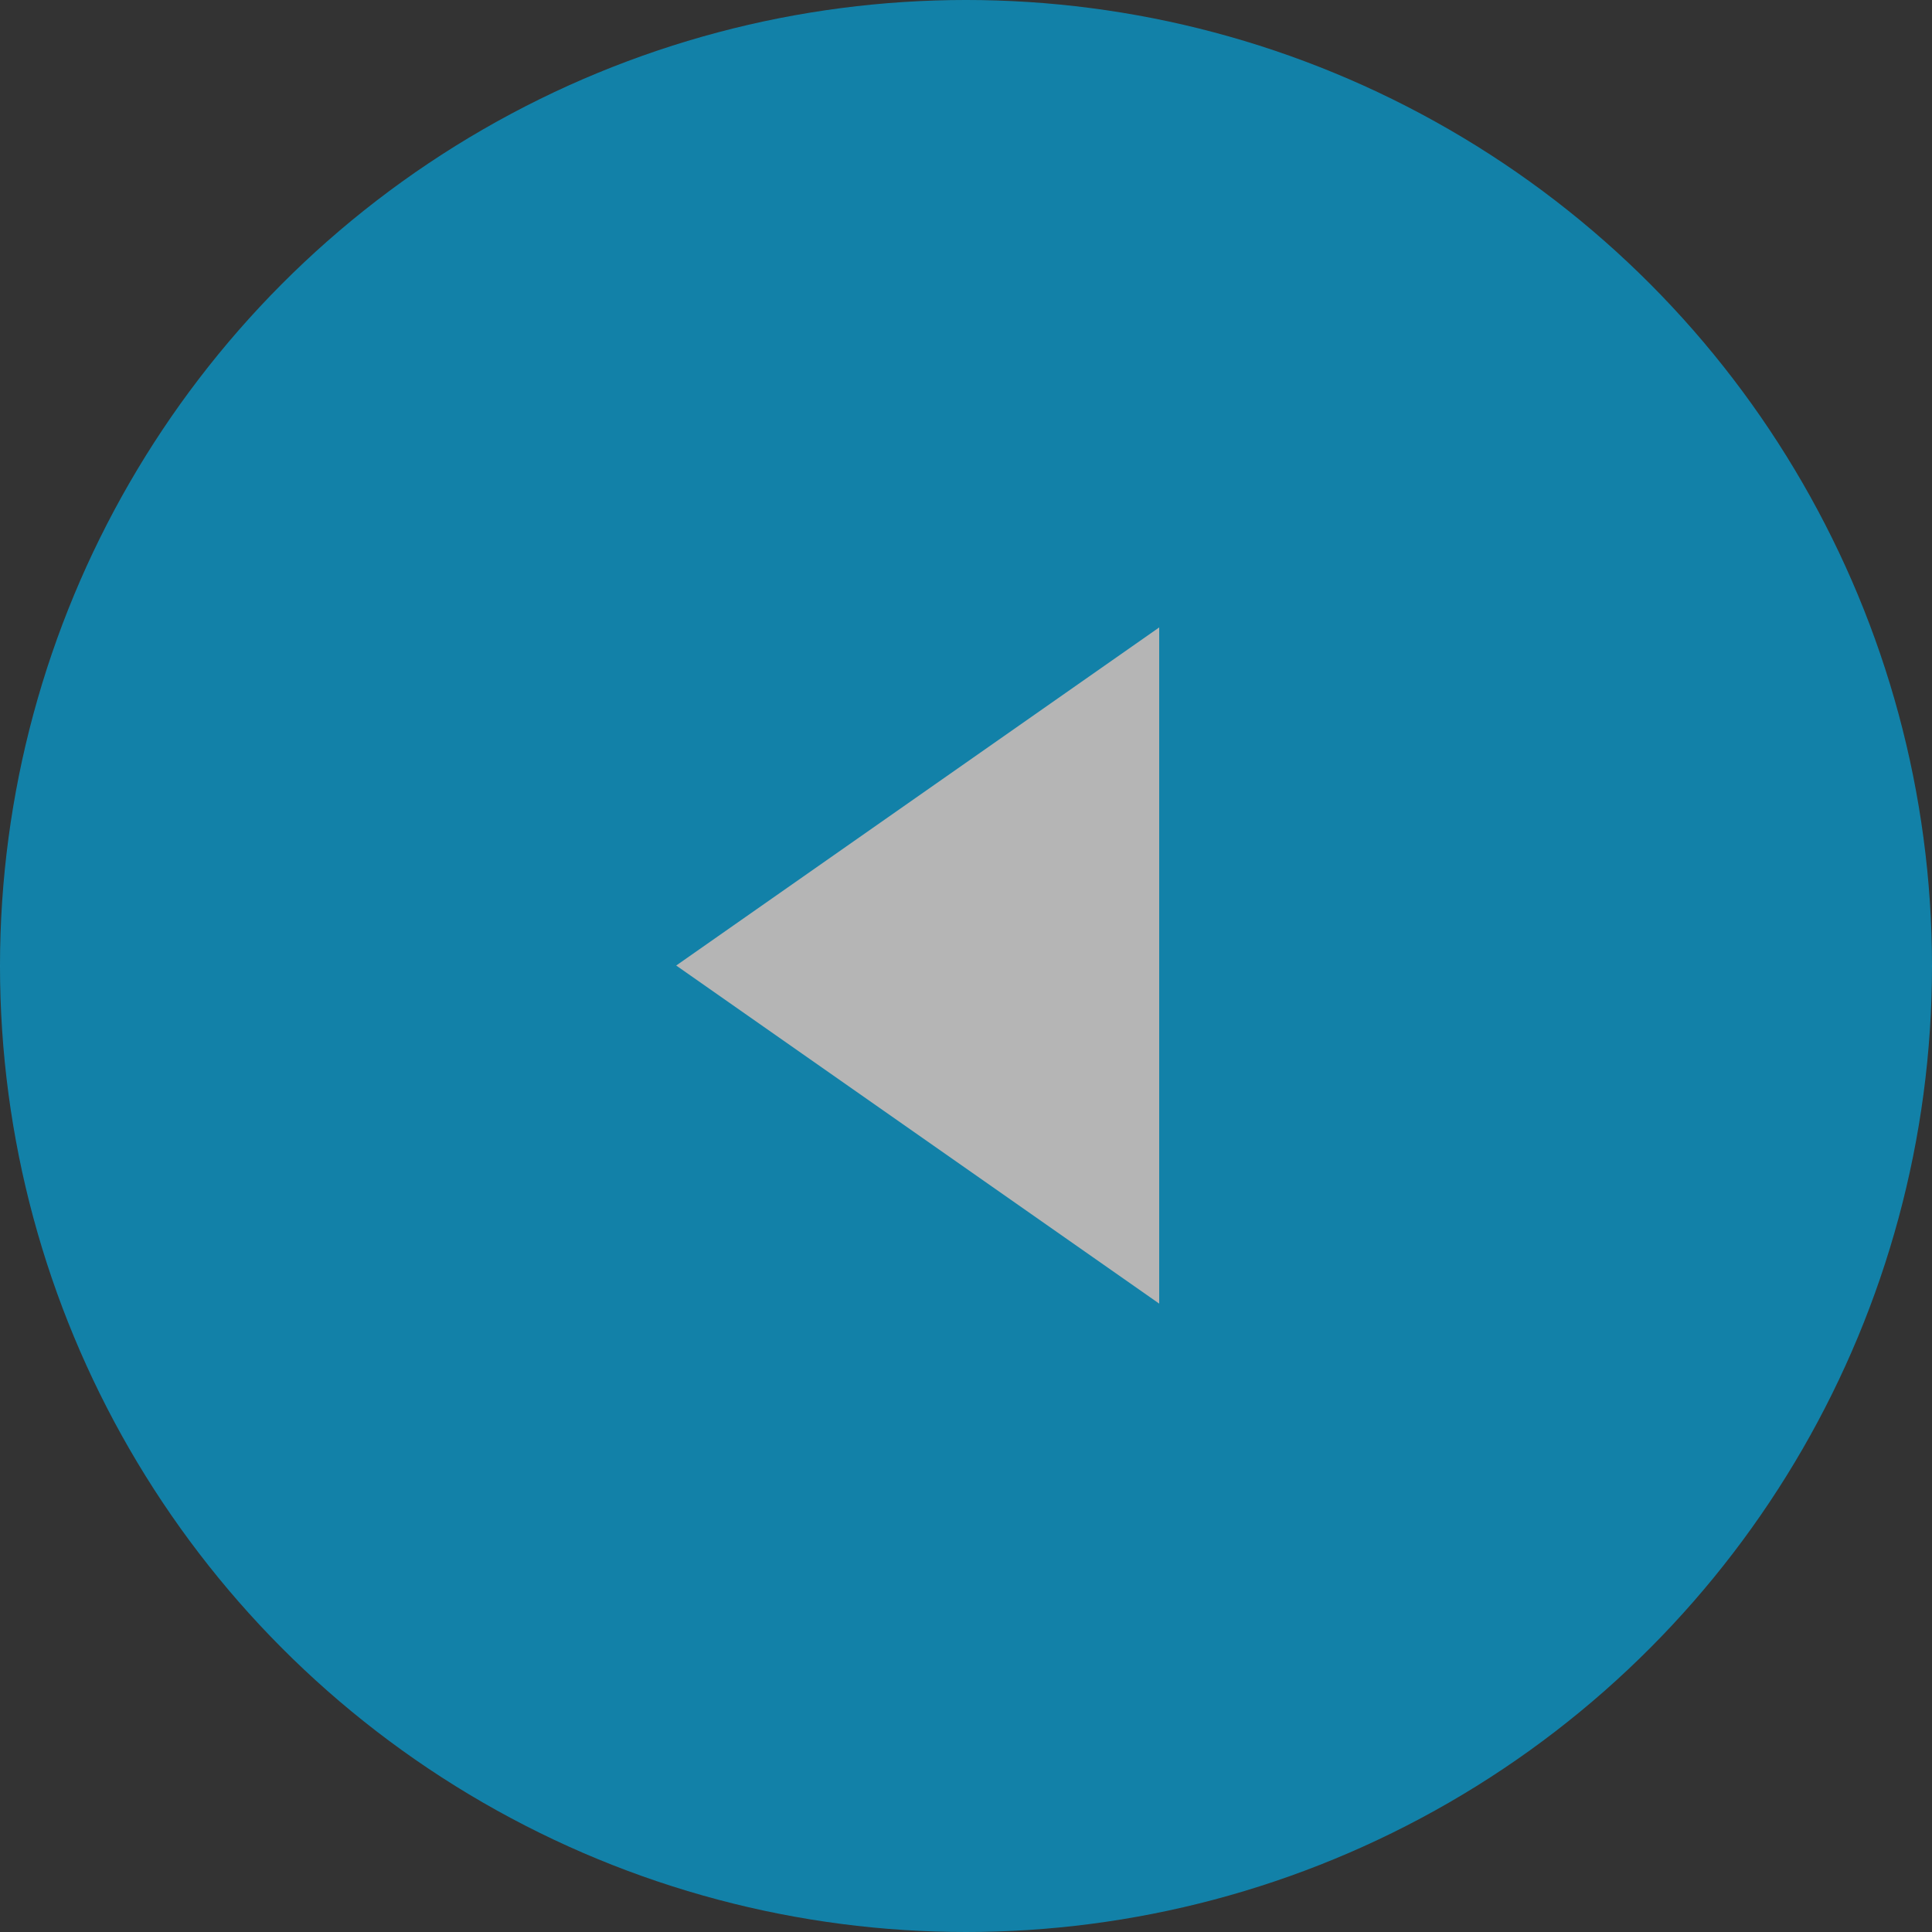 <?xml version="1.0" encoding="UTF-8"?>
<svg id="_レイヤー_2" data-name="レイヤー 2" xmlns="http://www.w3.org/2000/svg" viewBox="0 0 40 40">
  <rect x="0" y="0" width="40" height="40" fill="#333333" stroke="none"/>
  <defs>
    <style>
      .cls-1 {
        fill: #fff;
      }

      .cls-2 {
        opacity: .64;
      }

      .cls-3 {
        fill: #00aeeb;
      }
    </style>
  </defs>
  <g id="contents">
    <g class="cls-2">
      <circle class="cls-3" cx="20" cy="20" r="20"/>
      <polygon class="cls-1" points="14 19.99 24 12.99 24 26.99 14 19.99"/>
    </g>
  </g>
</svg>